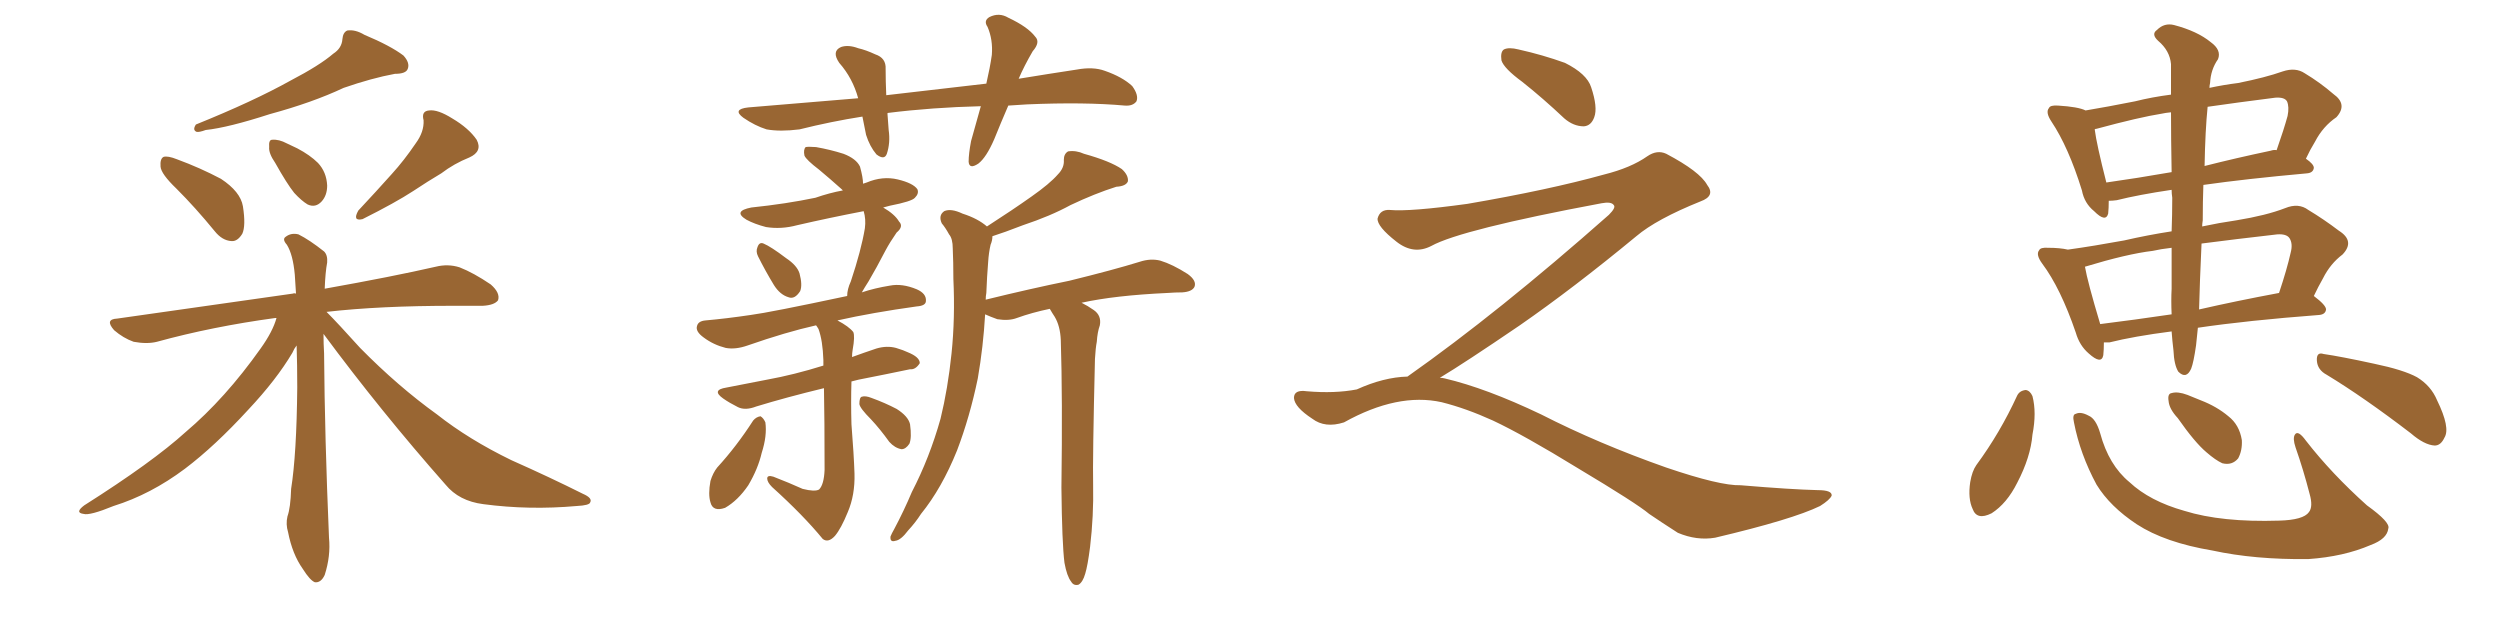 <svg xmlns="http://www.w3.org/2000/svg" xmlns:xlink="http://www.w3.org/1999/xlink" width="600" height="150"><path fill="#996633" padding="10" d="M79.98 12.89L79.98 12.89Q82.03 11.57 82.18 9.38L82.18 9.38Q82.32 7.76 83.35 7.32L83.35 7.32Q85.25 7.03 87.45 8.35L87.45 8.35Q93.75 10.99 96.83 13.33L96.83 13.33Q98.44 15.09 97.85 16.55L97.85 16.55Q97.41 17.72 94.78 17.72L94.78 17.72Q89.21 18.75 82.47 21.09L82.47 21.09Q75 24.61 64.75 27.39L64.75 27.39Q54.79 30.62 49.37 31.20L49.37 31.20Q47.75 31.79 47.17 31.64L47.17 31.64Q46.14 31.20 47.02 29.88L47.02 29.88Q60.79 24.32 69.73 19.34L69.73 19.34Q76.76 15.67 79.98 12.89ZM42.33 45.26L42.33 45.26Q38.67 41.75 38.53 39.99L38.53 39.99Q38.38 38.09 39.26 37.65L39.26 37.65Q40.28 37.35 42.48 38.23L42.48 38.23Q48.05 40.28 53.03 42.92L53.03 42.92Q57.71 46.00 58.30 49.51L58.30 49.51Q59.03 54.20 58.15 56.10L58.15 56.10Q56.98 58.01 55.52 57.86L55.52 57.86Q53.32 57.71 51.56 55.52L51.56 55.52Q46.88 49.80 42.33 45.26ZM99.76 34.42L99.76 34.42Q101.81 31.64 101.66 28.86L101.66 28.86Q101.07 26.66 102.98 26.51L102.98 26.51Q105.03 26.22 108.54 28.42L108.54 28.42Q112.50 30.76 114.40 33.54L114.40 33.54Q115.87 36.33 112.65 37.79L112.65 37.79Q108.98 39.26 105.91 41.60L105.91 41.60Q102.69 43.51 99.17 45.85L99.17 45.85Q94.92 48.63 87.01 52.59L87.01 52.59Q84.52 53.17 85.99 50.54L85.99 50.54Q90.38 45.85 94.04 41.75L94.04 41.75Q96.97 38.53 99.76 34.42ZM77.64 80.13L77.64 80.13Q77.64 82.47 77.78 84.81L77.78 84.81Q77.93 104.88 78.96 129.05L78.96 129.05Q79.39 133.45 77.93 137.99L77.93 137.99Q77.05 139.89 75.59 139.75L75.59 139.75Q74.41 139.31 72.66 136.52L72.66 136.52Q70.17 133.01 69.14 127.73L69.14 127.73Q68.55 125.83 68.99 123.93L68.99 123.93Q69.73 121.88 69.87 117.33L69.87 117.33Q71.19 108.98 71.34 93.02L71.34 93.02Q71.34 87.45 71.19 82.91L71.19 82.91Q70.61 83.64 70.17 84.67L70.17 84.67Q66.36 91.11 59.62 98.29L59.62 98.29Q51.56 107.08 44.38 112.50L44.38 112.50Q36.18 118.65 27.25 121.44L27.25 121.44Q21.53 123.78 20.07 123.34L20.07 123.34Q17.87 123.05 20.21 121.29L20.21 121.29Q36.62 110.89 44.53 103.71L44.53 103.71Q54.05 95.65 62.55 83.64L62.55 83.64Q65.48 79.54 66.36 76.32L66.36 76.32Q66.06 76.32 66.06 76.32L66.06 76.32Q50.98 78.37 37.65 82.03L37.65 82.03Q35.30 82.62 32.08 82.03L32.08 82.03Q29.59 81.15 27.39 79.25L27.39 79.25Q25.05 76.61 28.13 76.46L28.13 76.46Q50.98 73.24 70.31 70.46L70.31 70.46Q70.61 70.31 71.04 70.46L71.04 70.46Q70.90 67.82 70.75 65.92L70.75 65.92Q70.31 61.08 68.85 58.74L68.85 58.74Q67.68 57.42 68.55 56.84L68.55 56.84Q69.87 55.81 71.63 56.25L71.63 56.25Q74.27 57.57 77.78 60.35L77.78 60.35Q78.66 61.23 78.52 62.99L78.52 62.99Q78.08 65.33 77.93 69.29L77.93 69.29Q94.34 66.36 104.59 64.01L104.59 64.01Q107.52 63.28 110.30 64.16L110.30 64.16Q113.67 65.48 117.77 68.26L117.77 68.26Q120.12 70.31 119.53 72.07L119.53 72.07Q118.65 73.24 115.87 73.39L115.87 73.39Q112.50 73.39 108.84 73.39L108.84 73.39Q91.11 73.39 78.37 74.85L78.37 74.85Q81.15 77.64 86.43 83.50L86.43 83.50Q95.51 92.72 104.88 99.46L104.88 99.46Q112.50 105.47 122.75 110.45L122.75 110.45Q131.98 114.55 139.89 118.51L139.89 118.51Q142.24 119.53 141.65 120.56L141.65 120.56Q141.50 121.29 138.43 121.44L138.43 121.44Q127.00 122.46 116.02 121.00L116.02 121.00Q110.16 120.26 106.93 116.31L106.93 116.31Q91.41 98.73 77.64 80.13ZM66.06 39.11L66.06 39.11L66.06 39.11Q64.45 36.77 64.60 35.30L64.60 35.30Q64.45 33.54 65.33 33.54L65.33 33.54Q66.94 33.40 68.85 34.42L68.85 34.42Q70.02 35.01 71.34 35.60L71.34 35.60Q74.41 37.21 76.32 39.11L76.32 39.11Q78.37 41.31 78.52 44.53L78.52 44.53Q78.52 46.88 77.20 48.34L77.20 48.34Q75.73 49.95 73.83 49.07L73.83 49.07Q72.36 48.19 70.61 46.29L70.61 46.29Q68.85 44.09 66.06 39.11ZM181.93 61.52L181.93 61.52Q181.35 60.35 181.79 59.33L181.79 59.33Q182.23 58.01 183.25 58.45L183.25 58.45Q185.01 59.18 188.67 61.96L188.67 61.96Q191.31 63.72 191.89 65.63L191.89 65.63Q192.63 68.41 192.04 69.87L192.04 69.87Q190.72 71.92 189.26 71.34L189.26 71.34Q187.21 70.75 185.74 68.41L185.74 68.41Q183.69 65.04 181.93 61.52ZM192.63 117.33L192.63 117.33Q195.56 118.07 196.58 117.48L196.58 117.48Q197.75 116.31 197.90 112.79L197.90 112.79Q197.90 100.63 197.75 93.16L197.75 93.16Q188.67 95.36 181.49 97.56L181.49 97.56Q178.86 98.58 177.10 97.71L177.10 97.71Q175.05 96.68 173.58 95.65L173.58 95.65Q170.65 93.60 174.32 93.02L174.32 93.02Q179.59 91.99 184.13 91.11L184.13 91.11Q190.58 89.94 197.61 87.74L197.61 87.74Q197.61 87.01 197.61 86.43L197.61 86.43Q197.46 81.74 196.44 78.96L196.44 78.96Q196.00 78.22 195.85 78.08L195.85 78.08Q188.67 79.69 179.44 82.91L179.44 82.91Q176.51 83.94 174.17 83.50L174.17 83.50Q171.24 82.76 168.90 81.01L168.90 81.01Q166.85 79.54 167.29 78.22L167.29 78.22Q167.58 77.05 169.34 76.90L169.34 76.90Q174.32 76.46 180.18 75.59L180.18 75.59Q184.72 75 203.32 71.04L203.32 71.04Q203.32 69.43 204.20 67.53L204.20 67.53Q206.69 60.06 207.57 54.79L207.57 54.79Q207.86 52.59 207.28 50.68L207.28 50.68Q198.93 52.29 191.31 54.05L191.31 54.05Q187.50 55.08 183.84 54.49L183.84 54.49Q181.05 53.76 179.15 52.73L179.15 52.73Q175.78 50.68 180.32 49.80L180.32 49.80Q188.67 48.93 195.70 47.46L195.70 47.46Q199.07 46.29 202.29 45.70L202.29 45.70Q202.15 45.56 202.00 45.41L202.00 45.41Q199.22 42.92 196.58 40.72L196.58 40.72Q193.51 38.38 193.07 37.35L193.07 37.35Q192.77 35.89 193.36 35.30L193.36 35.30Q193.95 35.16 195.85 35.30L195.85 35.30Q199.22 35.89 202.44 36.91L202.44 36.91Q205.52 38.09 206.40 39.99L206.40 39.99Q207.13 42.63 207.13 44.09L207.13 44.09Q207.57 43.95 208.01 43.80L208.01 43.80Q211.82 42.19 215.48 43.07L215.48 43.07Q219.14 43.95 220.17 45.41L220.17 45.41Q220.61 46.44 219.58 47.46L219.58 47.46Q218.85 48.34 213.57 49.37L213.57 49.37Q212.55 49.66 211.96 49.80L211.96 49.80Q214.75 51.42 215.77 53.17L215.77 53.17Q216.94 54.35 215.19 55.81L215.19 55.81Q213.57 58.15 212.55 60.06L212.55 60.06Q210.35 64.31 208.45 67.53L208.45 67.53Q207.42 69.14 206.84 70.17L206.84 70.17Q209.91 69.14 213.57 68.55L213.57 68.55Q216.50 67.97 220.02 69.43L220.02 69.43Q222.36 70.46 222.22 72.22L222.22 72.22Q222.22 73.39 220.02 73.54L220.02 73.54Q209.47 75 200.98 76.90L200.98 76.90Q203.76 78.37 204.79 79.69L204.79 79.69Q205.22 80.71 204.64 83.94L204.64 83.94Q204.49 84.81 204.49 85.69L204.49 85.69Q207.28 84.67 210.35 83.64L210.35 83.64Q212.84 82.91 215.04 83.50L215.04 83.50Q216.94 84.08 217.82 84.52L217.82 84.52Q220.75 85.69 220.75 87.16L220.75 87.16Q219.73 88.77 218.41 88.62L218.41 88.62Q212.84 89.79 206.10 91.11L206.10 91.11Q204.93 91.41 204.35 91.55L204.35 91.55Q204.20 96.53 204.35 101.81L204.35 101.81Q204.93 109.13 205.08 113.67L205.08 113.67Q205.22 118.80 203.47 122.90L203.47 122.90Q201.86 126.86 200.39 128.61L200.39 128.61Q198.78 130.37 197.46 129.35L197.46 129.35Q192.77 123.63 185.30 116.89L185.30 116.89Q184.13 115.72 184.13 114.84L184.13 114.84Q184.13 113.96 185.60 114.40L185.60 114.40Q189.40 115.87 192.63 117.33ZM180.76 100.93L180.76 100.93Q181.49 100.05 182.52 99.90L182.52 99.90Q183.25 100.34 183.69 101.37L183.69 101.37Q184.13 104.59 182.81 108.69L182.81 108.69Q181.93 112.50 179.59 116.46L179.59 116.46Q177.10 120.12 174.02 121.88L174.02 121.88Q171.09 122.90 170.51 120.56L170.51 120.56Q169.92 118.65 170.51 115.43L170.51 115.43Q171.09 113.53 172.12 112.21L172.12 112.21Q176.81 107.08 180.76 100.93ZM209.03 100.63L209.03 100.63Q206.40 98.00 206.25 96.97L206.25 96.97Q206.25 95.36 206.84 95.21L206.84 95.21Q207.71 94.92 209.18 95.51L209.18 95.51Q212.40 96.68 215.19 98.14L215.19 98.14Q217.97 99.90 218.41 101.81L218.41 101.81Q218.85 105.03 218.26 106.49L218.26 106.49Q217.38 107.81 216.36 107.81L216.36 107.81Q214.75 107.52 213.43 106.05L213.43 106.05Q211.23 102.98 209.03 100.63ZM255.47 135.06L255.47 135.06Q254.88 130.37 254.74 117.04L254.74 117.04Q255.03 95.36 254.59 81.59L254.59 81.59Q254.44 78.22 253.13 76.03L253.13 76.03Q252.54 75.15 251.95 74.12L251.95 74.12Q247.71 75 244.04 76.32L244.04 76.32Q242.14 77.05 239.36 76.61L239.36 76.61Q237.74 76.03 236.43 75.44L236.43 75.44Q235.99 83.20 234.67 90.82L234.67 90.82Q232.76 100.05 229.69 108.11L229.69 108.11Q226.03 117.19 221.04 123.34L221.04 123.34Q219.73 125.39 217.97 127.29L217.97 127.29Q216.21 129.64 214.89 129.79L214.89 129.79Q213.57 130.22 213.72 128.76L213.72 128.76Q214.01 128.03 214.60 127.00L214.60 127.00Q216.94 122.61 218.85 118.07L218.85 118.07Q223.10 109.86 225.73 100.49L225.73 100.49Q227.49 93.31 228.37 84.81L228.37 84.81Q229.25 76.32 228.81 66.94L228.81 66.94Q228.81 62.84 228.66 59.62L228.66 59.62Q228.66 57.28 227.78 56.25L227.78 56.25Q226.90 54.64 226.03 53.61L226.03 53.61Q225.15 51.71 226.61 50.68L226.61 50.68Q228.22 49.95 231.01 51.27L231.01 51.27Q234.67 52.44 236.87 54.35L236.87 54.35Q243.02 50.39 247.56 47.17L247.56 47.17Q251.95 44.09 253.86 41.89L253.86 41.89Q255.47 40.28 255.32 38.38L255.32 38.38Q255.32 36.91 256.35 36.33L256.35 36.33Q258.25 36.04 260.16 36.91L260.16 36.91Q266.46 38.67 269.24 40.58L269.24 40.58Q270.85 42.04 270.70 43.51L270.70 43.51Q270.26 44.68 267.92 44.82L267.92 44.82Q262.79 46.44 256.93 49.22L256.93 49.22Q252.10 51.86 245.51 54.05L245.51 54.05Q240.97 55.81 238.18 56.69L238.18 56.69Q238.18 57.71 237.74 58.74L237.74 58.74Q237.30 60.64 237.16 62.84L237.16 62.84Q236.87 66.36 236.72 70.31L236.72 70.31Q236.57 71.04 236.57 71.92L236.57 71.92Q247.27 69.29 256.64 67.38L256.64 67.38Q267.33 64.75 273.49 62.84L273.49 62.84Q276.12 61.96 278.47 62.55L278.47 62.55Q281.40 63.43 285.06 65.77L285.06 65.77Q287.26 67.38 286.67 68.85L286.67 68.85Q286.08 70.02 283.74 70.17L283.74 70.17Q282.13 70.17 280.22 70.31L280.22 70.31Q267.48 70.90 259.57 72.66L259.57 72.66Q261.04 73.39 262.50 74.41L262.50 74.41Q264.40 75.73 263.96 78.08L263.96 78.08Q263.38 79.69 263.23 82.03L263.23 82.03Q262.94 83.50 262.79 86.13L262.79 86.13Q262.21 110.16 262.35 116.46L262.35 116.46Q262.50 123.78 261.62 131.25L261.62 131.25Q261.04 135.79 260.45 137.70L260.45 137.70Q259.86 139.75 258.84 140.33L258.84 140.33Q257.67 140.63 257.08 139.60L257.08 139.60Q256.05 138.28 255.47 135.06ZM241.99 25.34L241.99 25.34L241.99 25.34Q240.09 29.74 238.62 33.40L238.62 33.40Q236.72 37.79 234.81 39.26L234.81 39.26Q232.62 40.72 232.47 38.82L232.47 38.82Q232.47 36.91 233.06 33.84L233.06 33.84Q234.38 29.15 235.40 25.49L235.40 25.49Q223.68 25.78 213.13 27.10L213.13 27.10Q212.99 27.10 212.99 27.25L212.99 27.25Q213.13 29.00 213.28 31.20L213.28 31.20Q213.72 34.28 212.84 36.91L212.84 36.91Q212.26 38.53 210.35 37.06L210.35 37.06Q208.74 35.16 207.86 32.37L207.86 32.37Q207.42 30.18 206.98 27.98L206.98 27.98Q199.51 29.15 191.89 31.05L191.89 31.05Q187.21 31.64 183.98 31.05L183.98 31.05Q181.20 30.18 178.42 28.27L178.42 28.27Q175.63 26.22 179.59 25.78L179.59 25.78Q193.51 24.61 205.96 23.58L205.96 23.58Q204.64 18.75 201.42 15.09L201.42 15.09Q199.51 12.30 201.86 11.28L201.86 11.28Q203.61 10.69 205.96 11.57L205.96 11.57Q207.86 12.01 210.06 13.04L210.06 13.04Q212.70 13.92 212.55 16.55L212.55 16.55Q212.55 19.34 212.70 22.85L212.70 22.85Q225.29 21.39 236.72 20.07L236.72 20.07Q237.60 16.26 238.04 13.18L238.04 13.18Q238.33 9.52 237.01 6.45L237.01 6.45Q235.99 4.98 237.45 4.10L237.45 4.10Q239.79 2.93 241.99 4.25L241.99 4.25Q246.68 6.45 248.44 8.79L248.44 8.79Q249.76 10.11 247.85 12.30L247.85 12.30Q245.80 15.82 244.48 18.90L244.48 18.90Q251.66 17.72 258.40 16.70L258.40 16.70Q262.35 15.97 265.14 16.99L265.14 16.99Q269.38 18.46 271.73 20.65L271.73 20.65Q273.34 22.85 272.75 24.32L272.75 24.32Q271.88 25.49 269.97 25.34L269.97 25.34Q260.30 24.46 246.53 25.05L246.53 25.05Q244.19 25.20 241.99 25.34ZM365.33 19.63L365.33 19.63Q360.94 16.41 360.35 14.50L360.35 14.50Q360.06 12.45 360.94 11.87L360.94 11.87Q362.11 11.28 364.45 11.87L364.45 11.87Q370.31 13.18 375.59 15.09L375.59 15.09Q380.86 17.72 381.88 20.95L381.88 20.95Q383.50 25.78 382.62 28.13L382.62 28.13Q381.88 30.18 380.13 30.32L380.13 30.32Q377.64 30.32 375.44 28.42L375.44 28.42Q370.31 23.58 365.33 19.63ZM337.79 90.38L337.79 90.38L337.79 90.38Q359.62 75 386.13 51.56L386.13 51.56Q387.89 49.80 387.30 49.22L387.30 49.22Q386.72 48.34 384.38 48.78L384.38 48.78Q350.68 55.08 343.51 59.03L343.51 59.03Q339.26 61.23 335.16 58.01L335.16 58.01Q330.47 54.35 330.62 52.44L330.62 52.44Q331.20 50.24 333.54 50.39L333.54 50.39Q338.38 50.83 352.15 48.93L352.15 48.93Q371.78 45.56 384.96 41.89L384.96 41.89Q391.41 40.28 395.36 37.50L395.36 37.50Q397.71 35.89 399.90 36.91L399.90 36.91Q407.96 41.16 409.72 44.38L409.72 44.38Q411.77 47.02 408.11 48.34L408.11 48.34Q397.56 52.59 392.72 56.69L392.72 56.69Q377.64 69.14 364.75 78.08L364.75 78.08Q351.42 87.16 345.56 90.67L345.56 90.67Q346.14 90.67 346.73 90.82L346.73 90.82Q356.69 93.16 369.87 99.46L369.87 99.46Q383.64 106.49 399.90 112.21L399.90 112.21Q412.79 116.60 417.77 116.46L417.77 116.46Q429.93 117.48 436.23 117.63L436.23 117.63Q439.75 117.63 439.60 118.95L439.60 118.95Q439.16 119.97 436.82 121.44L436.82 121.44Q430.22 124.66 411.62 129.05L411.62 129.05Q407.23 129.79 402.69 127.88L402.69 127.88Q398.58 125.24 395.80 123.34L395.80 123.34Q392.87 120.85 378.66 112.35L378.66 112.35Q365.77 104.44 358.30 100.93L358.30 100.93Q351.86 98.00 346.00 96.53L346.00 96.53Q335.45 94.19 322.56 101.37L322.56 101.37Q318.02 102.83 314.94 100.49L314.94 100.49Q310.69 97.71 310.55 95.51L310.55 95.51Q310.55 93.46 313.62 93.90L313.62 93.90Q320.36 94.48 325.63 93.46L325.63 93.46Q332.08 90.53 337.79 90.38ZM521.19 79.54L521.19 79.54Q512.11 80.71 506.25 82.18L506.25 82.18Q505.52 82.18 504.93 82.18L504.93 82.18Q504.93 83.94 504.79 85.25L504.79 85.25Q504.35 87.60 501.27 84.81L501.27 84.81Q499.07 82.91 498.19 79.83L498.19 79.83Q494.53 69.14 490.14 63.28L490.14 63.28Q488.53 61.08 489.40 60.06L489.40 60.06Q489.70 59.33 491.60 59.47L491.60 59.47Q494.38 59.47 496.29 59.91L496.29 59.91Q502.59 59.03 509.77 57.71L509.77 57.71Q515.48 56.40 521.19 55.52L521.19 55.52Q521.34 51.56 521.34 47.46L521.34 47.46Q521.19 46.44 521.19 45.56L521.19 45.56Q513.28 46.73 508.01 48.05L508.01 48.05Q506.98 48.19 506.10 48.19L506.10 48.19Q506.10 49.95 505.96 51.27L505.96 51.27Q505.37 53.47 502.59 50.68L502.59 50.68Q500.24 48.78 499.66 45.70L499.66 45.70Q496.44 35.30 492.33 29.15L492.33 29.15Q490.87 26.95 491.75 25.93L491.75 25.93Q492.04 25.20 493.95 25.34L493.95 25.34Q498.78 25.63 500.54 26.51L500.54 26.51Q505.81 25.63 512.40 24.32L512.40 24.32Q516.50 23.29 521.04 22.71L521.04 22.71Q521.04 18.46 521.04 15.38L521.04 15.38Q520.75 12.16 517.97 9.81L517.97 9.81Q516.21 8.20 517.68 7.18L517.68 7.18Q519.43 5.42 521.78 6.01L521.78 6.01Q527.34 7.47 530.57 10.11L530.57 10.11Q533.20 12.01 532.32 14.21L532.32 14.21Q530.57 16.70 530.42 19.92L530.42 19.92Q530.27 20.51 530.27 21.09L530.27 21.09Q533.64 20.36 537.16 19.92L537.16 19.92Q543.75 18.60 547.85 17.14L547.85 17.14Q550.93 16.11 553.13 17.58L553.13 17.58Q556.79 19.78 560.01 22.56L560.01 22.56Q563.53 25.05 560.74 28.13L560.74 28.13Q557.52 30.32 555.62 33.98L555.62 33.98Q554.44 35.89 553.42 38.09L553.42 38.09Q555.32 39.40 555.32 40.28L555.32 40.28Q555.18 41.46 553.71 41.60L553.71 41.60Q539.06 42.92 528.81 44.38L528.81 44.38Q528.66 48.34 528.66 52.88L528.66 52.88Q528.52 53.76 528.52 54.35L528.52 54.35Q532.62 53.47 536.72 52.88L536.72 52.88Q543.90 51.71 548.44 49.95L548.44 49.95Q551.66 48.63 554.00 50.39L554.00 50.39Q557.67 52.59 561.33 55.37L561.33 55.37Q565.28 57.86 562.21 61.08L562.21 61.08Q559.28 63.28 557.52 66.80L557.52 66.80Q556.35 68.85 555.32 71.04L555.32 71.04Q558.25 73.24 558.25 74.27L558.25 74.27Q558.11 75.44 556.64 75.59L556.64 75.59Q539.36 76.90 527.49 78.66L527.49 78.66Q527.20 81.45 527.05 82.91L527.05 82.91Q526.46 87.01 525.88 88.48L525.88 88.48Q524.71 91.11 522.80 89.21L522.80 89.21Q521.78 87.60 521.63 84.08L521.63 84.08Q521.34 81.74 521.19 79.54ZM521.19 69.29L521.19 69.29Q521.19 65.33 521.19 59.47L521.19 59.47Q518.55 59.77 516.65 60.21L516.65 60.21Q510.50 60.94 500.39 64.01L500.39 64.01Q500.98 67.53 504.05 77.78L504.05 77.78Q512.26 76.76 521.19 75.44L521.19 75.44Q521.04 72.07 521.19 69.29ZM528.37 58.45L528.37 58.45Q527.93 67.97 527.78 74.27L527.78 74.27Q536.72 72.22 546.97 70.31L546.97 70.31Q548.88 64.60 549.76 60.64L549.76 60.64Q550.34 58.45 549.46 57.13L549.46 57.13Q548.73 56.10 546.53 56.25L546.53 56.25Q536.28 57.42 528.37 58.45ZM521.19 41.31L521.19 41.31Q521.04 33.11 521.04 26.95L521.04 26.95Q519.58 27.10 518.99 27.25L518.99 27.25Q513.43 28.13 503.17 30.91L503.17 30.91Q502.88 30.91 502.73 31.05L502.73 31.05Q503.17 34.57 505.52 43.80L505.52 43.80Q512.84 42.77 521.19 41.31ZM529.83 25.63L529.83 25.63Q529.25 31.35 529.10 39.84L529.10 39.84Q536.57 37.94 544.92 36.18L544.92 36.18Q545.80 35.89 546.39 36.04L546.39 36.04Q548.14 31.05 549.02 27.83L549.02 27.83Q549.46 25.63 548.88 24.32L548.88 24.32Q548.29 23.29 546.09 23.44L546.09 23.44Q536.87 24.61 529.83 25.63ZM484.13 94.92L484.13 94.92Q484.72 93.75 486.18 93.60L486.18 93.60Q487.21 93.75 487.79 95.07L487.79 95.07Q488.82 99.02 487.79 104.30L487.79 104.30Q487.35 109.72 484.13 115.87L484.13 115.87Q481.64 120.85 477.98 123.19L477.98 123.19Q474.46 124.95 473.44 122.17L473.44 122.17Q472.27 119.68 472.85 115.72L472.85 115.72Q473.29 113.09 474.32 111.62L474.32 111.62Q480.03 103.86 484.13 94.92ZM497.75 101.37L497.75 101.37Q497.31 99.46 498.19 99.32L498.19 99.32Q499.37 98.73 501.27 99.76L501.27 99.76Q503.03 100.49 504.05 104.00L504.05 104.00Q506.10 111.62 511.08 115.72L511.08 115.72Q515.92 120.26 524.27 122.61L524.27 122.61Q533.20 125.39 546.97 124.95L546.97 124.95Q552.83 124.80 554.15 122.90L554.15 122.90Q555.18 121.58 554.30 118.51L554.30 118.51Q552.83 112.79 550.93 107.37L550.93 107.37Q550.20 105.18 550.78 104.30L550.78 104.30Q551.51 103.13 553.42 105.76L553.42 105.76Q559.57 113.67 568.07 121.29L568.07 121.29Q573.78 125.39 573.19 126.86L573.19 126.86Q572.90 129.35 568.95 130.81L568.95 130.81Q562.50 133.59 554.00 134.18L554.00 134.18Q541.11 134.33 531.01 132.13L531.01 132.13Q519.58 130.22 512.84 125.83L512.84 125.83Q506.40 121.58 503.17 116.31L503.17 116.31Q499.22 108.98 497.75 101.37ZM522.66 100.34L522.66 100.34Q520.61 98.14 520.46 96.24L520.46 96.24Q520.17 94.48 521.19 94.34L521.19 94.34Q522.66 93.90 525 94.78L525 94.78Q526.76 95.51 528.22 96.09L528.22 96.09Q532.03 97.56 534.81 99.90L534.81 99.90Q537.45 101.95 538.04 105.62L538.04 105.62Q538.18 108.11 537.16 110.01L537.16 110.01Q535.69 111.77 533.35 111.18L533.35 111.18Q531.74 110.45 529.54 108.54L529.54 108.54Q526.76 106.20 522.66 100.34ZM558.40 89.94L558.40 89.94L558.40 89.94Q556.20 88.77 556.05 86.57L556.05 86.57Q555.91 84.38 557.67 84.96L557.67 84.96Q561.77 85.55 569.82 87.30L569.82 87.30Q576.86 88.77 580.08 90.53L580.08 90.53Q583.45 92.58 584.91 96.09L584.91 96.09Q588.13 102.69 586.67 105.03L586.67 105.03Q585.79 106.93 584.33 106.93L584.33 106.93Q581.84 106.79 578.61 104.00L578.61 104.00Q567.33 95.36 558.40 89.94Z"/></svg>